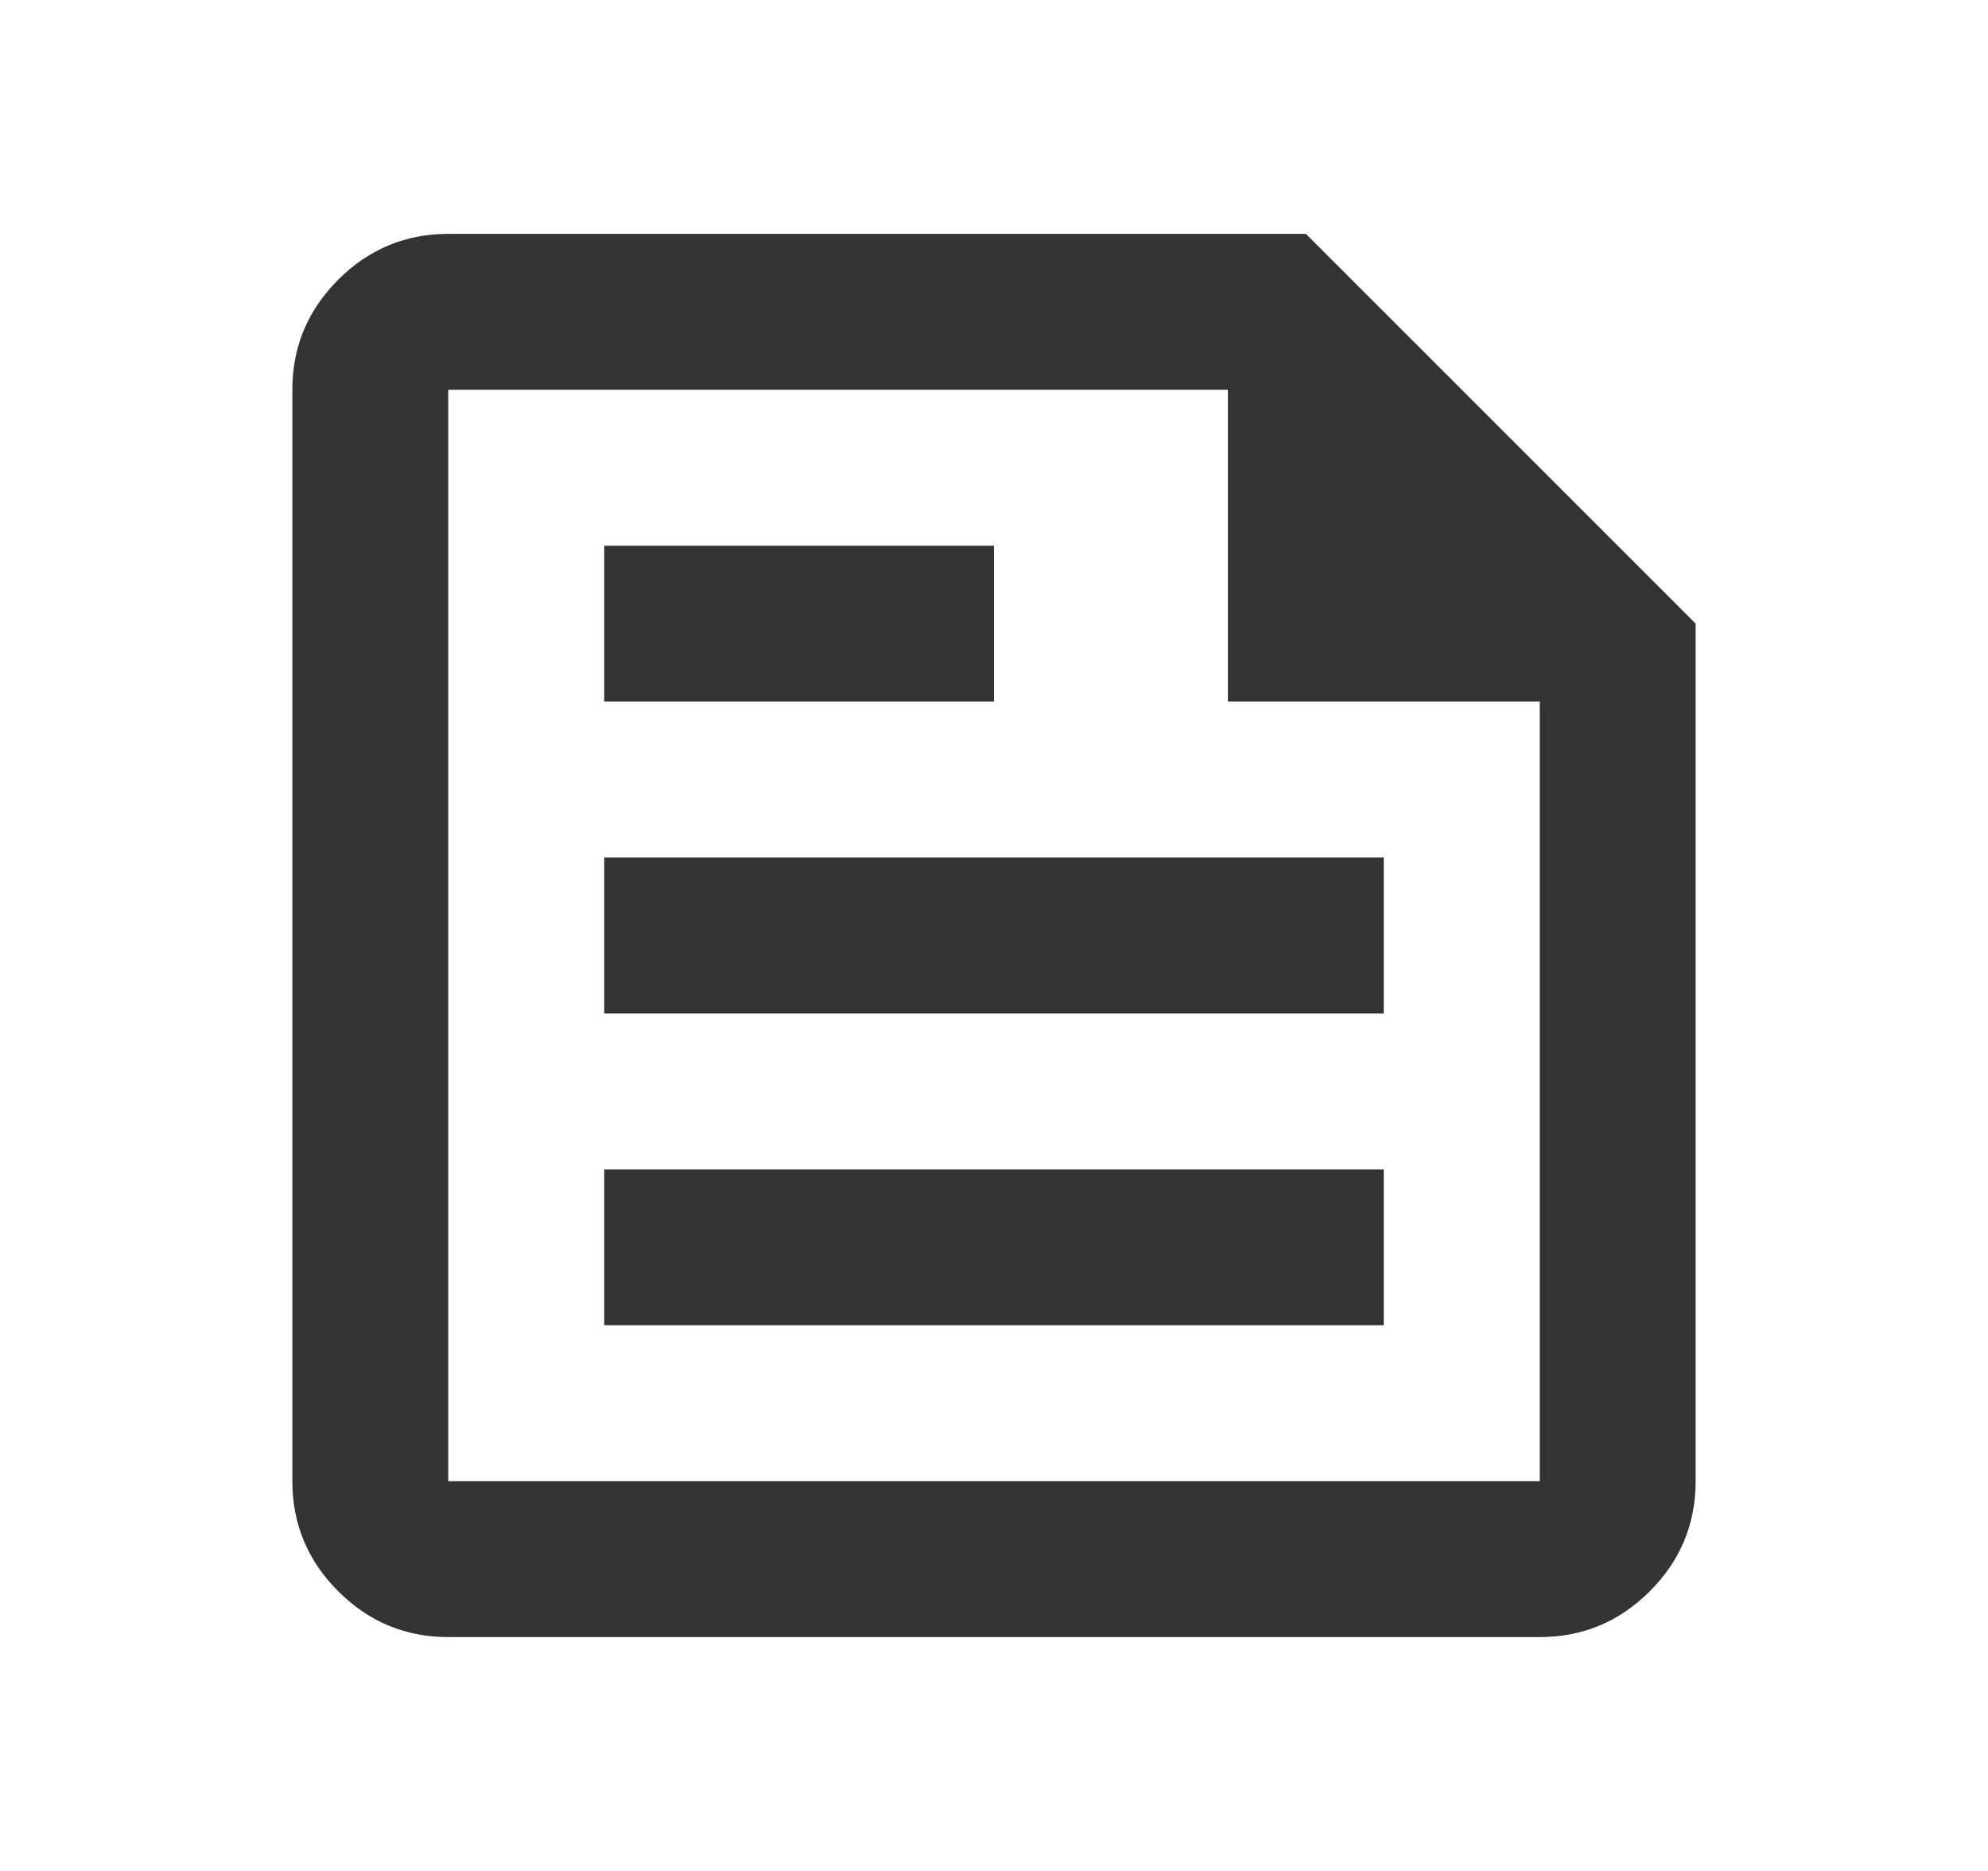 <svg width="17" height="16" viewBox="0 0 17 16" fill="none" xmlns="http://www.w3.org/2000/svg">
<path d="M3.833 14C3.467 14 3.153 13.869 2.892 13.608C2.631 13.347 2.5 13.033 2.5 12.667V3.333C2.5 2.967 2.631 2.653 2.892 2.392C3.153 2.131 3.467 2 3.833 2H11.167L14.5 5.333V12.667C14.5 13.033 14.369 13.347 14.108 13.608C13.847 13.869 13.533 14 13.167 14H3.833ZM3.833 12.667H13.167V6H10.5V3.333H3.833V12.667ZM5.167 11.333H11.833V10H5.167V11.333ZM5.167 6H8.5V4.667H5.167V6ZM5.167 8.667H11.833V7.333H5.167V8.667Z" fill="#333333"/>
</svg>
